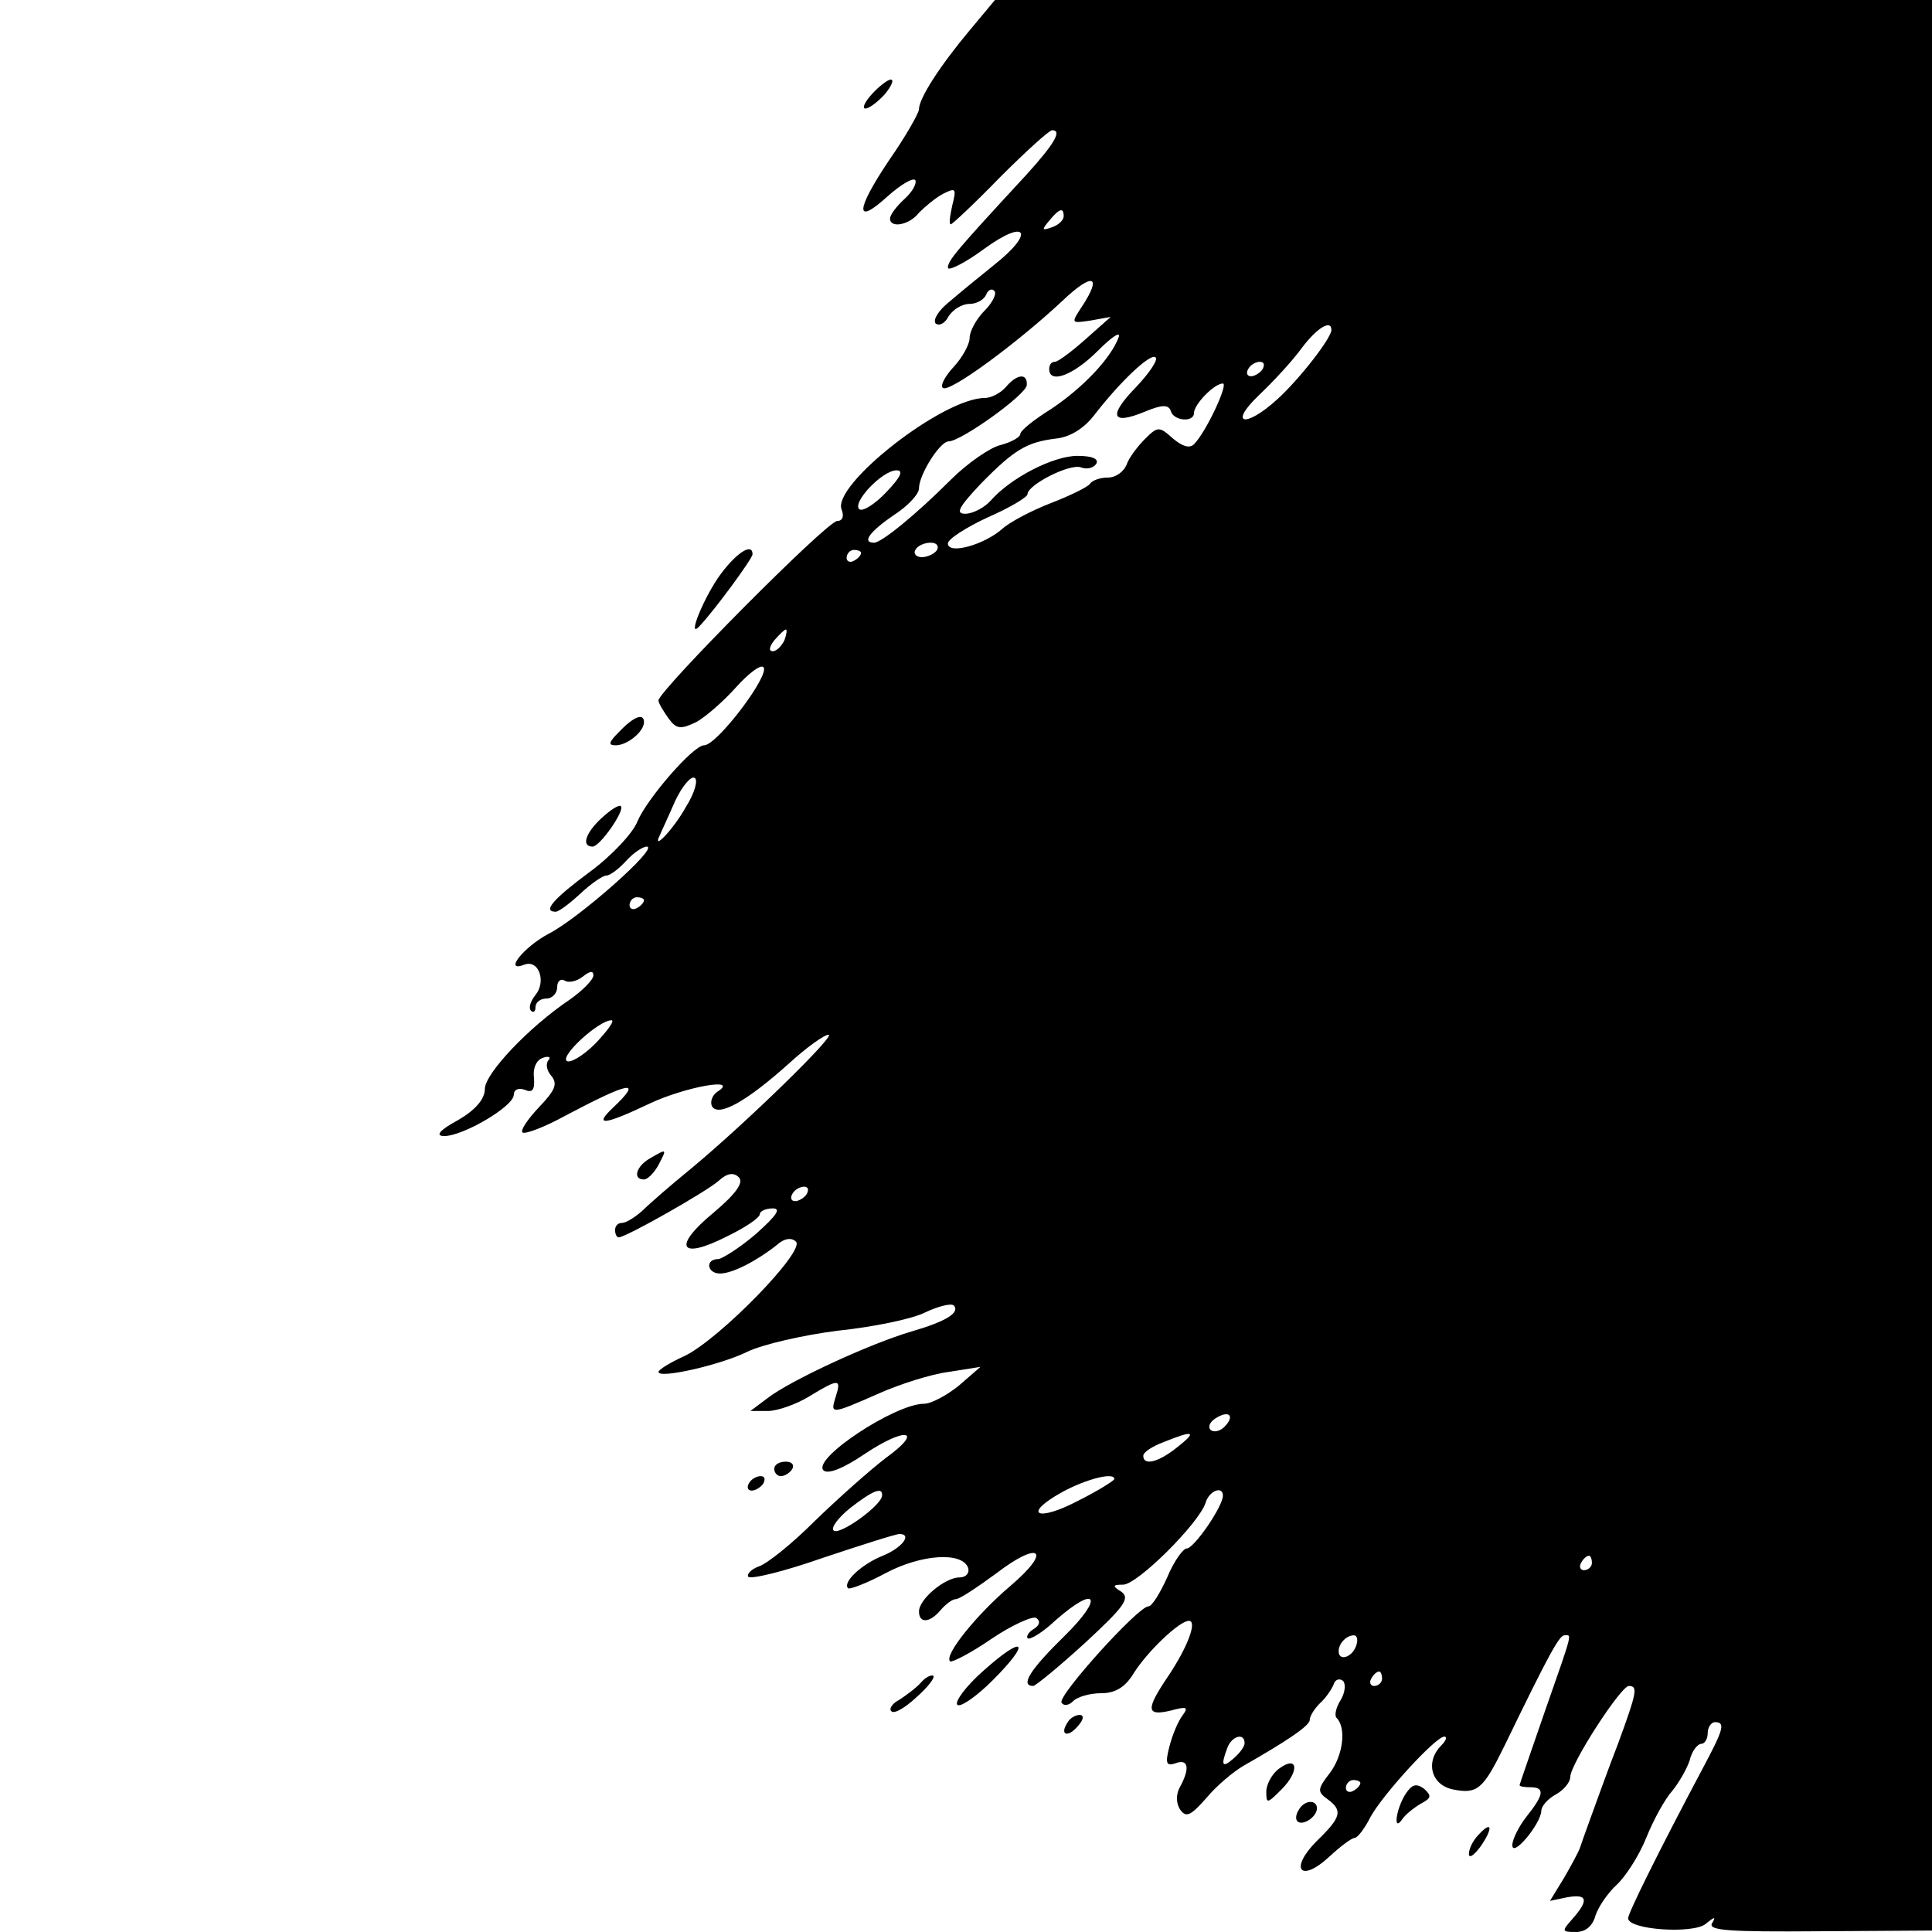<?xml version="1.0" standalone="no"?>
<!DOCTYPE svg PUBLIC "-//W3C//DTD SVG 20010904//EN"
 "http://www.w3.org/TR/2001/REC-SVG-20010904/DTD/svg10.dtd">
<svg version="1.0" xmlns="http://www.w3.org/2000/svg"
 width="267pt" height="267pt" viewBox="0 0 267 267"
 preserveAspectRatio="xMidYMid meet">
<g transform="translate(0,267) scale(0.1,-0.1)"
fill="#000000" stroke="none">
<path d="M1340 2628 c-41 -49 -70 -94 -70 -109 0 -5 -18 -37 -41 -70 -47 -70
-48 -92 -2 -50 18 16 35 26 38 22 2 -5 -4 -16 -15 -26 -11 -10 -20 -22 -20
-27 0 -14 27 -9 40 8 8 8 22 20 33 26 18 9 19 8 13 -16 -3 -14 -5 -26 -2 -26
2 0 33 29 68 65 36 36 68 65 72 65 14 0 4 -18 -36 -62 -97 -105 -108 -118
-108 -128 0 -5 23 6 50 26 59 43 71 23 14 -22 -20 -16 -48 -39 -62 -51 -15
-12 -23 -25 -19 -30 5 -4 13 0 18 10 6 9 18 17 29 17 10 0 20 6 23 13 2 6 8 9
11 5 4 -3 -2 -16 -13 -27 -12 -12 -21 -29 -21 -38 0 -9 -10 -27 -22 -40 -12
-13 -19 -26 -15 -29 8 -8 103 62 165 120 42 40 56 36 27 -8 -15 -23 -15 -23
12 -19 l28 5 -35 -31 c-19 -17 -38 -31 -42 -31 -5 0 -8 -4 -8 -10 0 -21 33 -9
67 25 19 19 32 28 29 19 -11 -30 -51 -71 -93 -99 -24 -15 -43 -30 -43 -35 0
-4 -12 -11 -27 -15 -14 -3 -46 -25 -69 -48 -49 -49 -96 -87 -106 -87 -18 0 -5
16 27 38 19 12 35 29 35 37 0 19 29 65 41 65 17 0 108 65 108 78 1 17 -14 15
-29 -3 -7 -8 -20 -15 -29 -15 -58 0 -211 -120 -198 -154 4 -10 1 -16 -6 -16
-14 0 -247 -235 -247 -248 0 -4 7 -15 14 -25 11 -15 17 -15 38 -5 13 7 38 29
55 48 17 19 34 32 38 28 10 -10 -64 -108 -82 -108 -15 0 -79 -74 -92 -105 -6
-16 -36 -48 -66 -70 -50 -37 -66 -55 -47 -55 4 0 19 11 34 25 15 14 31 25 36
25 5 0 17 9 27 20 10 11 23 20 29 20 17 -1 -94 -99 -135 -120 -36 -19 -64 -55
-34 -43 20 7 30 -24 15 -42 -7 -9 -10 -18 -6 -22 3 -3 6 -1 6 5 0 7 7 12 15
12 8 0 15 7 15 16 0 8 5 12 10 9 6 -4 17 -1 25 5 10 8 15 9 15 2 0 -6 -15 -21
-32 -33 -58 -39 -118 -103 -118 -124 0 -14 -13 -29 -37 -43 -26 -14 -32 -22
-19 -22 26 0 96 41 96 57 0 7 6 10 15 7 11 -5 14 0 13 16 -2 13 3 25 12 28 8
3 12 1 8 -3 -4 -5 -3 -14 4 -22 9 -11 5 -20 -17 -43 -16 -17 -26 -32 -23 -35
3 -3 30 7 59 23 89 47 108 51 67 12 -29 -27 -13 -25 50 5 49 23 126 37 93 16
-7 -5 -10 -14 -7 -20 9 -15 48 7 106 59 24 22 49 40 55 40 11 0 -114 -122
-190 -185 -27 -22 -57 -48 -67 -58 -10 -9 -23 -17 -28 -17 -6 0 -10 -4 -10
-10 0 -5 2 -10 5 -10 10 0 121 63 138 78 12 11 21 12 28 5 7 -7 -3 -22 -35
-49 -57 -47 -47 -66 18 -33 25 12 46 26 46 31 0 4 8 8 18 8 12 0 5 -10 -23
-35 -22 -19 -46 -34 -52 -35 -19 0 -16 -20 2 -20 17 0 50 17 78 39 11 10 21
11 27 5 13 -13 -106 -135 -154 -158 -20 -9 -36 -19 -36 -22 0 -10 87 10 123
28 21 10 77 23 125 29 48 5 102 16 120 25 19 9 36 13 40 10 9 -10 -10 -22 -58
-36 -58 -17 -168 -68 -199 -92 l-24 -18 24 0 c13 0 39 9 57 20 41 25 45 25 37
0 -8 -25 -7 -25 59 4 29 13 73 27 97 30 l44 7 -30 -26 c-16 -13 -38 -25 -48
-25 -40 0 -155 -76 -139 -92 6 -6 28 3 56 22 58 39 84 34 30 -5 -21 -16 -65
-55 -98 -87 -32 -32 -67 -60 -78 -63 -10 -4 -16 -10 -14 -14 3 -4 49 7 103 26
54 18 101 33 106 33 18 0 4 -19 -23 -30 -30 -12 -56 -37 -48 -45 2 -2 26 7 52
21 49 26 106 30 114 7 2 -7 -3 -13 -12 -13 -20 0 -56 -30 -56 -47 0 -17 15
-16 30 2 7 8 16 15 21 15 5 0 29 16 55 35 61 47 79 33 20 -17 -47 -40 -92 -96
-83 -104 2 -2 28 11 57 31 28 19 57 32 62 29 6 -4 5 -10 -3 -15 -7 -4 -11 -10
-9 -13 3 -3 21 8 39 25 57 50 67 32 12 -22 -47 -46 -62 -69 -43 -69 4 1 36 27
72 60 53 49 62 61 50 70 -13 8 -13 10 2 10 20 0 105 85 114 113 5 17 24 24 24
10 0 -15 -40 -73 -50 -73 -5 0 -18 -18 -27 -40 -10 -22 -21 -40 -26 -40 -14 0
-126 -124 -120 -133 3 -5 10 -4 16 2 6 6 23 11 39 11 19 0 33 8 45 28 19 30
63 72 76 72 12 0 -2 -37 -29 -77 -31 -46 -30 -55 4 -47 22 6 25 5 16 -7 -6 -8
-14 -27 -18 -43 -6 -23 -4 -27 8 -23 18 7 21 -6 7 -32 -6 -10 -6 -23 0 -32 8
-11 14 -9 36 16 14 17 38 37 52 45 58 33 91 55 91 63 0 5 6 15 14 23 8 7 16
19 19 26 2 7 8 9 13 5 4 -4 3 -16 -3 -26 -7 -11 -9 -22 -6 -25 14 -14 9 -52
-9 -76 -17 -22 -18 -26 -4 -36 22 -16 20 -25 -14 -58 -39 -39 -23 -59 17 -22
15 14 31 26 35 26 4 0 14 13 22 29 17 31 90 111 102 111 4 0 3 -5 -4 -12 -23
-23 -14 -55 16 -61 34 -7 42 1 71 60 62 128 76 153 83 153 10 0 13 9 -27 -105
-19 -55 -35 -101 -35 -102 0 -2 7 -3 15 -3 20 0 19 -10 -5 -40 -11 -14 -20
-32 -20 -40 0 -18 39 29 40 47 0 7 9 17 20 23 11 6 20 17 20 24 0 18 70 126
81 126 13 0 11 -9 -15 -80 -14 -36 -30 -81 -37 -100 -7 -19 -14 -39 -16 -45
-2 -5 -12 -24 -22 -41 l-19 -31 24 5 c28 5 30 -4 7 -30 -15 -17 -15 -18 5 -18
13 0 23 8 27 23 4 12 17 31 29 42 12 11 31 40 41 65 10 25 26 54 36 65 9 11
20 30 24 42 3 13 11 23 16 23 5 0 9 7 9 15 0 8 5 15 10 15 15 0 12 -10 -18
-66 -60 -113 -102 -198 -102 -205 0 -16 89 -22 107 -8 12 10 15 11 9 1 -6 -10
24 -12 148 -11 l156 1 0 1334 0 1334 -647 0 -648 0 -35 -42z m130 -257 c0 -5
-7 -12 -16 -15 -14 -5 -15 -4 -4 9 14 17 20 19 20 6z m370 -157 c0 -11 -44
-68 -75 -96 -44 -40 -68 -35 -25 6 19 18 46 47 59 65 21 28 41 40 41 25z
m-270 -79 c-39 -40 -34 -53 12 -34 24 10 33 10 36 1 4 -14 32 -16 32 -3 0 12
28 41 40 41 8 0 -23 -67 -40 -84 -6 -6 -16 -3 -29 8 -19 17 -21 17 -39 -1 -10
-10 -22 -26 -25 -35 -4 -10 -15 -18 -26 -18 -11 0 -22 -4 -25 -9 -3 -4 -27
-16 -53 -26 -26 -10 -57 -26 -68 -36 -25 -22 -75 -36 -75 -20 0 6 25 22 55 36
30 13 55 28 55 32 0 13 59 43 74 37 8 -3 17 -1 21 5 4 7 -6 11 -26 11 -33 0
-92 -30 -120 -62 -9 -10 -25 -18 -35 -18 -14 0 -9 9 21 41 47 48 64 58 105 63
19 2 38 14 52 32 37 48 79 87 85 80 4 -3 -9 -22 -27 -41z m175 25 c-3 -5 -11
-10 -16 -10 -6 0 -7 5 -4 10 3 6 11 10 16 10 6 0 7 -4 4 -10z m-520 -170 c-15
-16 -32 -27 -37 -24 -12 8 31 54 51 54 10 0 6 -9 -14 -30z m70 -80 c-3 -5 -13
-10 -21 -10 -8 0 -12 5 -9 10 3 6 13 10 21 10 8 0 12 -4 9 -10z m-105 -4 c0
-3 -4 -8 -10 -11 -5 -3 -10 -1 -10 4 0 6 5 11 10 11 6 0 10 -2 10 -4z m-106
-121 c-4 -8 -11 -15 -16 -15 -6 0 -5 6 2 15 7 8 14 15 16 15 2 0 1 -7 -2 -15z
m-136 -230 c-17 -31 -48 -63 -36 -39 2 5 12 26 21 47 10 21 22 35 27 32 5 -3
0 -21 -12 -40z m-58 -129 c0 -3 -4 -8 -10 -11 -5 -3 -10 -1 -10 4 0 6 5 11 10
11 6 0 10 -2 10 -4z m-67 -198 c-18 -18 -36 -28 -40 -24 -8 8 45 56 62 56 5 0
-5 -14 -22 -32z m292 -208 c-3 -5 -11 -10 -16 -10 -6 0 -7 5 -4 10 3 6 11 10
16 10 6 0 7 -4 4 -10z m577 -322 c-6 -6 -15 -8 -19 -4 -4 4 -1 11 7 16 19 12
27 3 12 -12z m-65 -28 c-26 -21 -47 -26 -47 -12 0 5 12 13 28 19 42 17 47 15
19 -7z m-87 -44 c0 -2 -22 -16 -50 -30 -57 -30 -78 -19 -22 12 33 18 72 28 72
18z m-321 -23 c-1 -14 -60 -56 -67 -48 -4 4 7 18 23 31 31 24 45 30 44 17z
m981 -93 c0 -5 -5 -10 -11 -10 -5 0 -7 5 -4 10 3 6 8 10 11 10 2 0 4 -4 4 -10z
m-326 -115 c-6 -16 -24 -21 -24 -7 0 11 11 22 21 22 5 0 6 -7 3 -15z m36 -45
c0 -5 -5 -10 -11 -10 -5 0 -7 5 -4 10 3 6 8 10 11 10 2 0 4 -4 4 -10z m-190
-89 c0 -5 -7 -14 -15 -21 -16 -14 -18 -10 -9 14 6 17 24 22 24 7z m160 -55 c0
-3 -4 -8 -10 -11 -5 -3 -10 -1 -10 4 0 6 5 11 10 11 6 0 10 -2 10 -4z"/>
<path d="M1205 2540 c-10 -11 -14 -20 -9 -20 5 0 17 9 27 20 9 11 13 20 8 20
-4 0 -16 -9 -26 -20z"/>
<path d="M997 1878 c-24 -32 -49 -94 -30 -73 20 21 73 93 73 99 0 16 -21 3
-43 -26z"/>
<path d="M856 1659 c-15 -15 -16 -19 -5 -19 16 0 39 19 39 32 0 13 -14 8 -34
-13z"/>
<path d="M832 1540 c-23 -21 -29 -40 -13 -40 10 0 45 50 39 56 -3 2 -14 -5
-26 -16z"/>
<path d="M898 1069 c-19 -11 -24 -29 -8 -29 5 0 14 9 20 20 12 23 12 23 -12 9z"/>
<path d="M1070 640 c0 -5 4 -10 9 -10 6 0 13 5 16 10 3 6 -1 10 -9 10 -9 0
-16 -4 -16 -10z"/>
<path d="M1035 620 c-3 -5 -2 -10 4 -10 5 0 13 5 16 10 3 6 2 10 -4 10 -5 0
-13 -4 -16 -10z"/>
<path d="M1359 361 c-24 -21 -40 -43 -36 -47 4 -4 26 11 49 34 54 54 44 64
-13 13z"/>
<path d="M1273 345 c-7 -8 -21 -18 -30 -24 -10 -5 -15 -13 -11 -16 4 -4 19 5
34 19 16 14 26 27 24 30 -3 2 -11 -2 -17 -9z"/>
<path d="M1475 289 c-11 -17 1 -21 15 -4 8 9 8 15 2 15 -6 0 -14 -5 -17 -11z"/>
<path d="M1768 226 c-10 -7 -18 -22 -18 -32 0 -17 1 -17 21 3 25 25 23 48 -3
29z"/>
<path d="M1942 190 c-13 -21 -17 -53 -4 -34 4 6 15 15 25 21 15 8 16 11 5 21
-11 8 -17 6 -26 -8z"/>
<path d="M1795 169 c-4 -6 -5 -13 -2 -16 7 -7 27 6 27 18 0 12 -17 12 -25 -2z"/>
<path d="M2043 134 c-7 -7 -13 -19 -13 -26 0 -7 7 -2 16 10 18 26 16 37 -3 16z"/>
</g>
</svg>
